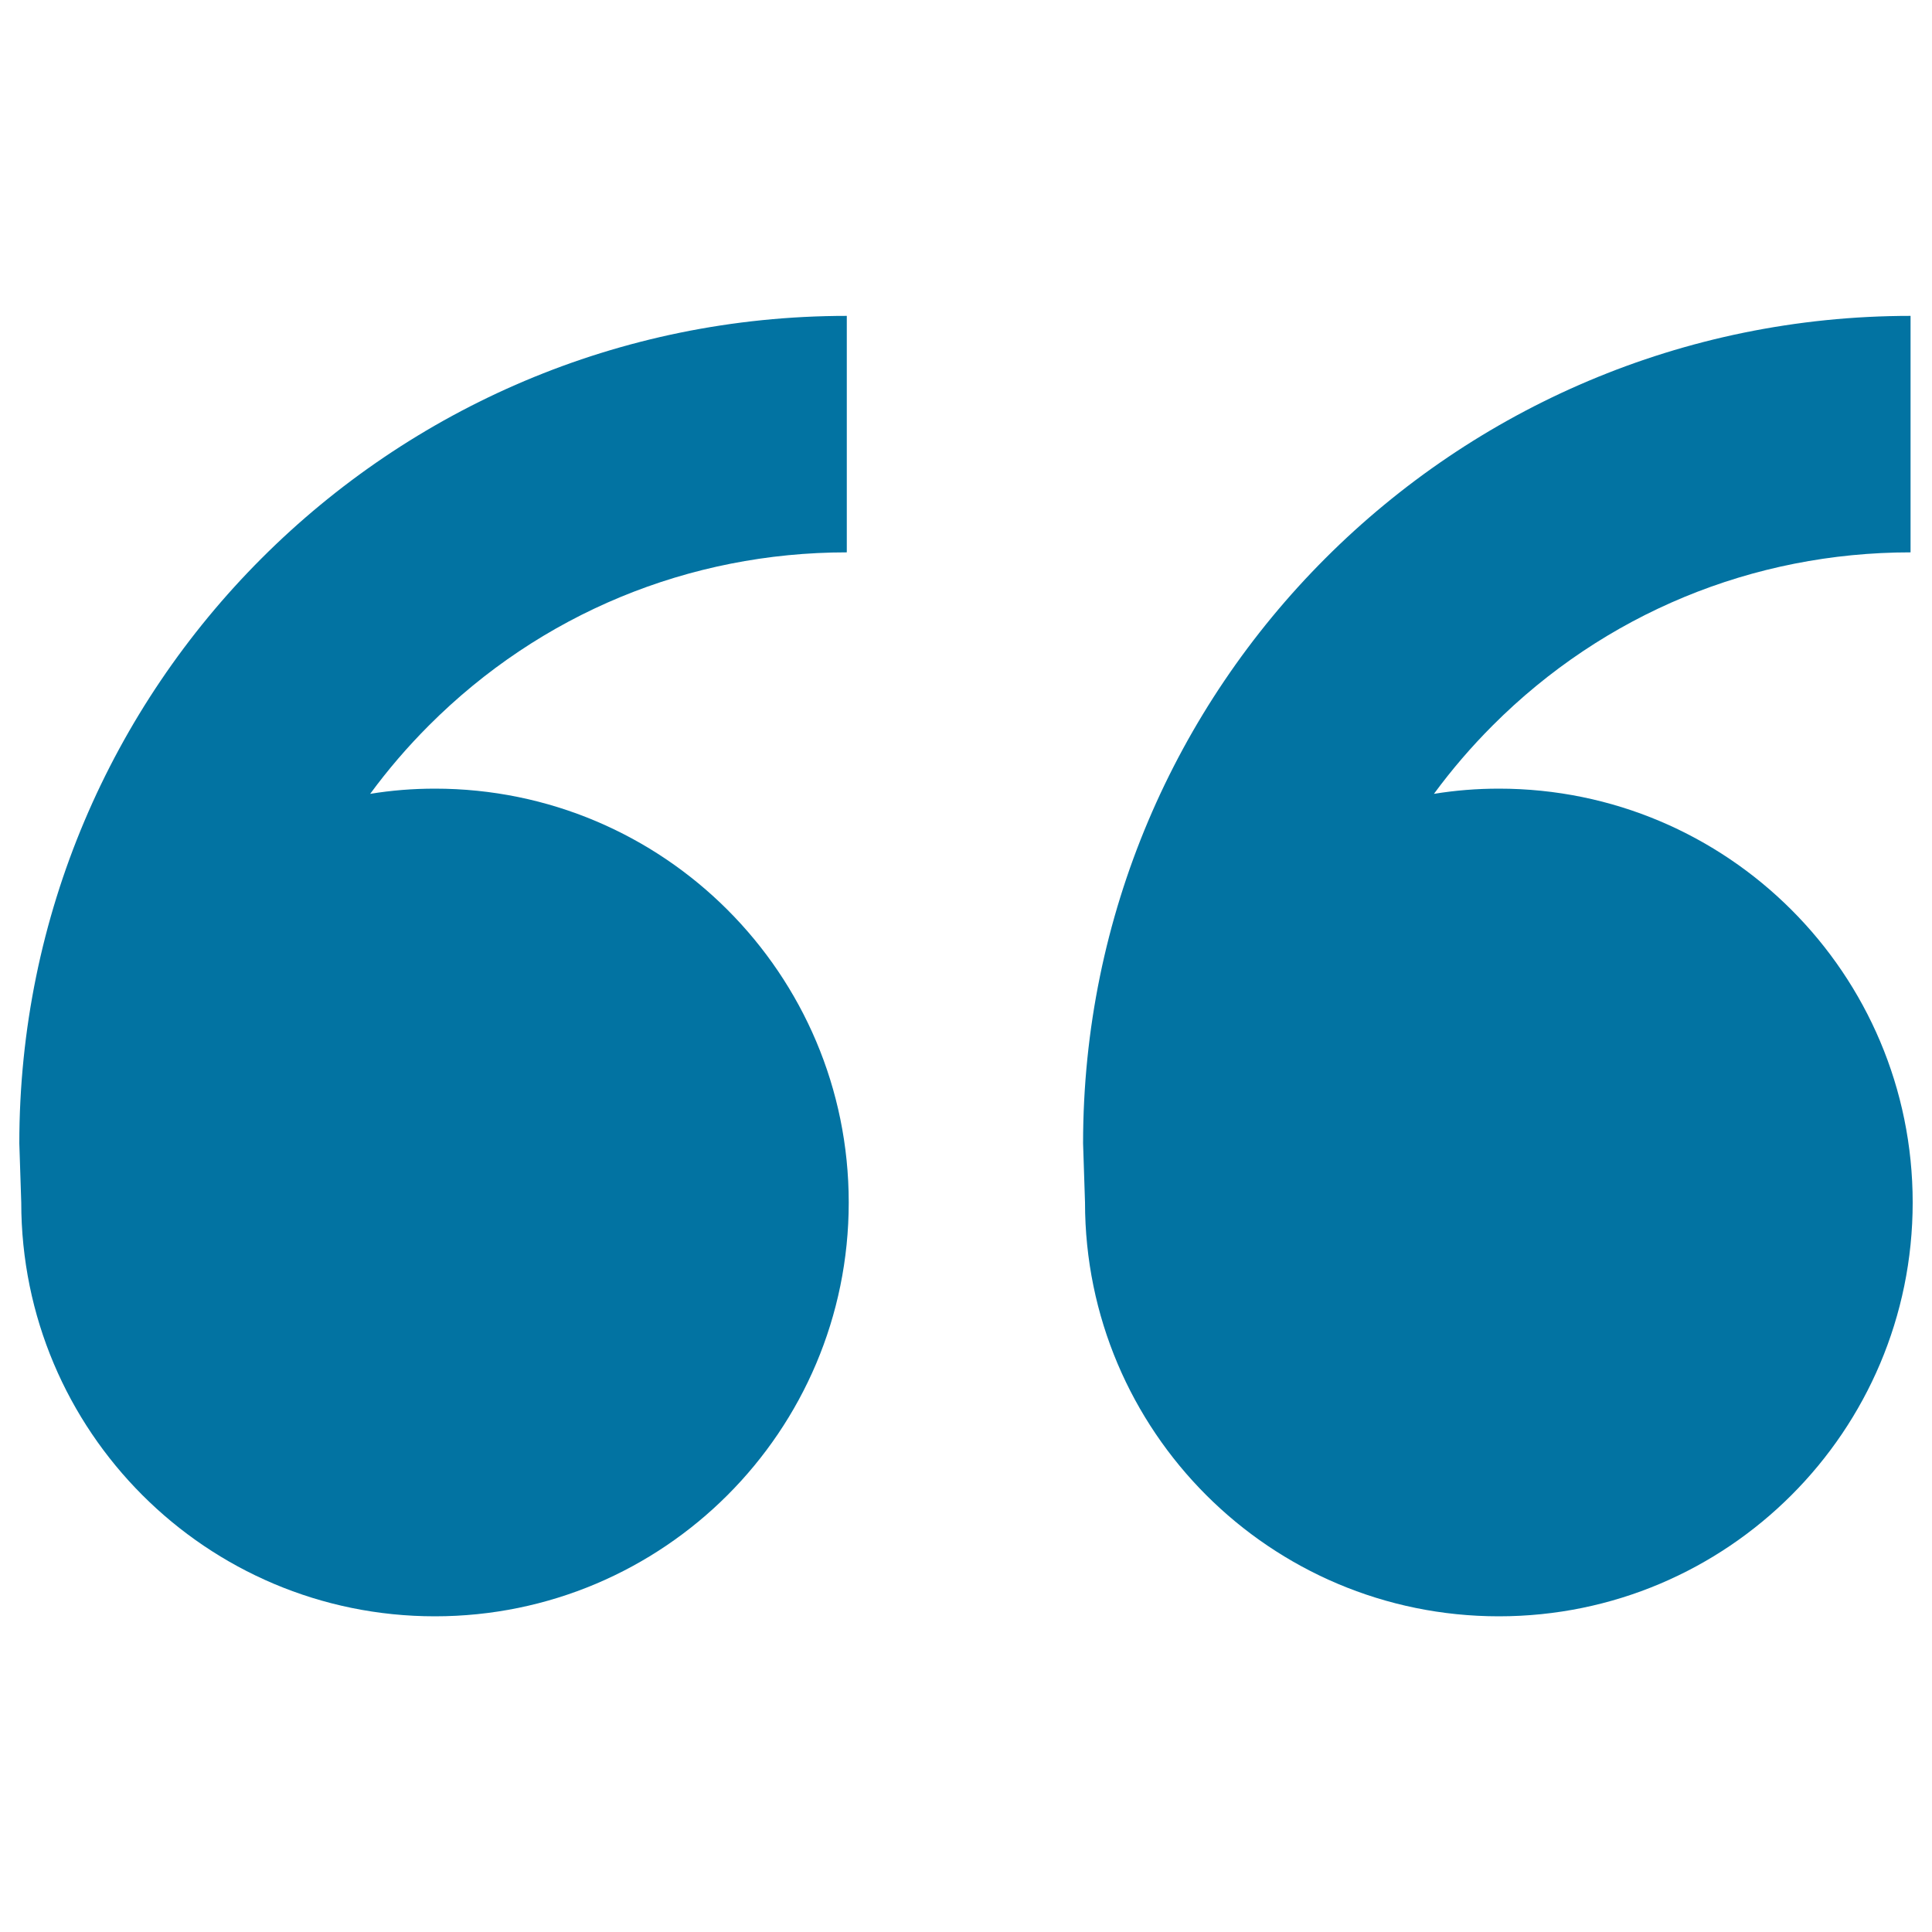 <svg xmlns="http://www.w3.org/2000/svg" viewBox="0 0 1000 1000" style="fill:#0273a2">
<title>Quotes SVG icon</title>
<g><path d="M225.1,408.2c118.3,0,214.2,95.9,214.2,214.2s-95.9,214.2-214.2,214.2S11,740.7,11,622.4l-1-30.6c0-236.6,191.8-428.3,428.3-428.3v122.4c-81.7,0-158.6,31.8-216.3,89.6c-11.1,11.1-21.3,23-30.4,35.4C202.5,409.1,213.7,408.2,225.1,408.2z M775.8,408.2c118.3,0,214.2,95.9,214.2,214.2s-95.9,214.2-214.2,214.2c-118.3,0-214.2-95.9-214.2-214.2l-1-30.6c0-236.6,191.8-428.3,428.3-428.3v122.4c-81.7,0-158.6,31.8-216.3,89.6c-11.1,11.1-21.3,23-30.4,35.4C753.2,409.1,764.4,408.2,775.8,408.2z"/></g>
</svg>
